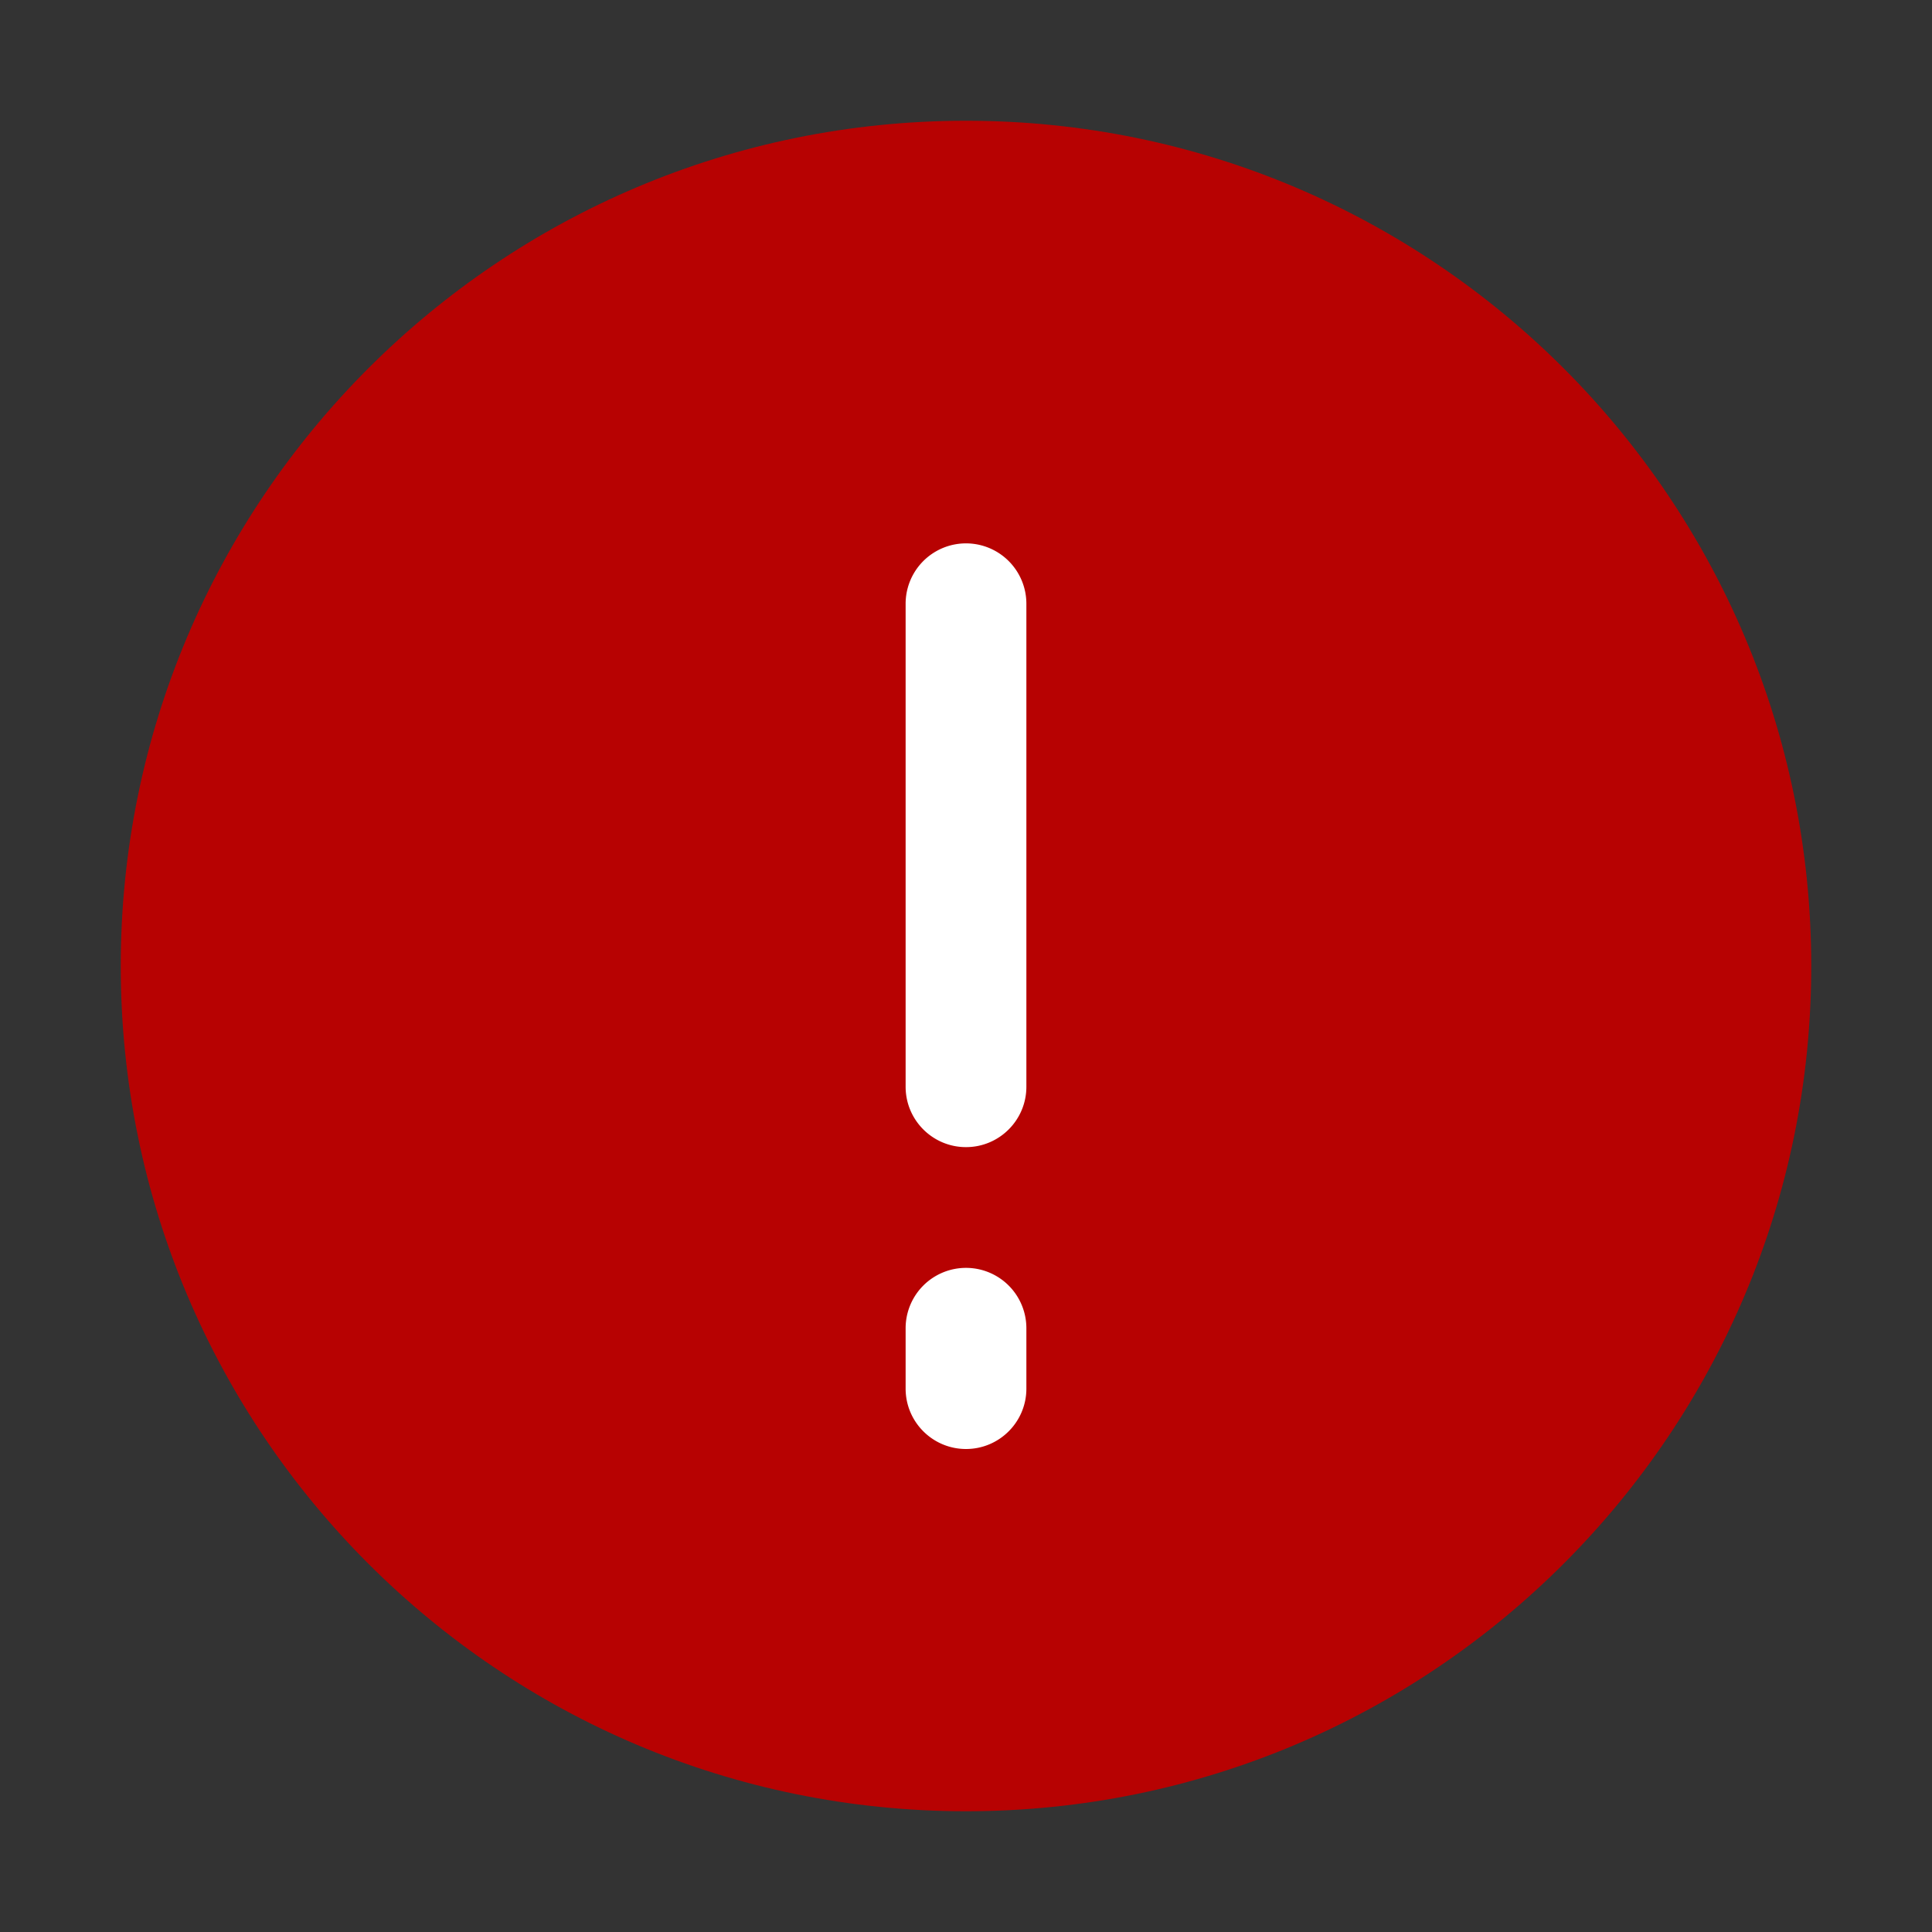 <svg width="40" height="40" fill="none" xmlns="http://www.w3.org/2000/svg"><rect width="100%" height="100%" fill="#333333" stroke="none"/><path fill-rule="evenodd" clip-rule="evenodd" d="M20 2.5C10.335 2.5 2.5 10.335 2.5 20S10.335 37.5 20 37.5 37.5 29.665 37.5 20 29.665 2.5 20 2.5z" fill="#B70202"/><path fill-rule="evenodd" clip-rule="evenodd" d="M20 23.75c-.69 0-1.25-.56-1.25-1.25v-10a1.25 1.25 0 112.5 0v10c0 .69-.56 1.25-1.25 1.25zM20 30c-.69 0-1.25-.56-1.25-1.25V27.5a1.25 1.25 0 112.5 0v1.25c0 .69-.56 1.25-1.25 1.25z" fill="#fff"/></svg>
